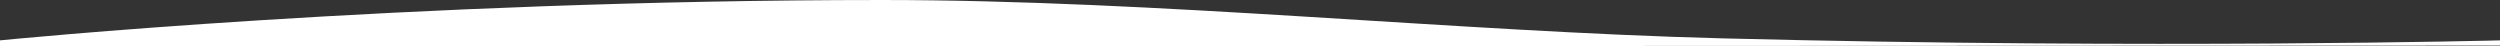 <?xml version="1.0" encoding="UTF-8"?> <svg xmlns="http://www.w3.org/2000/svg" width="1920" height="35.56" viewBox="0 0 1920 35.56"><rect x="0" y="0" width="1920" height="35.56" fill="#333333" stroke="none"/> <defs> <style> .cls-1 { fill: #fff; fill-rule: evenodd; } </style> </defs> <path id="fon5-2" class="cls-1" d="M0,1048.28v-4.84s309.342-31,677.294-31c211.4,0,440.146,24.23,645.816,29.47,332.53,8.46,596.89,1.53,596.89,1.53v4.02Z" transform="translate(0 -1012.44)"></path> </svg> 